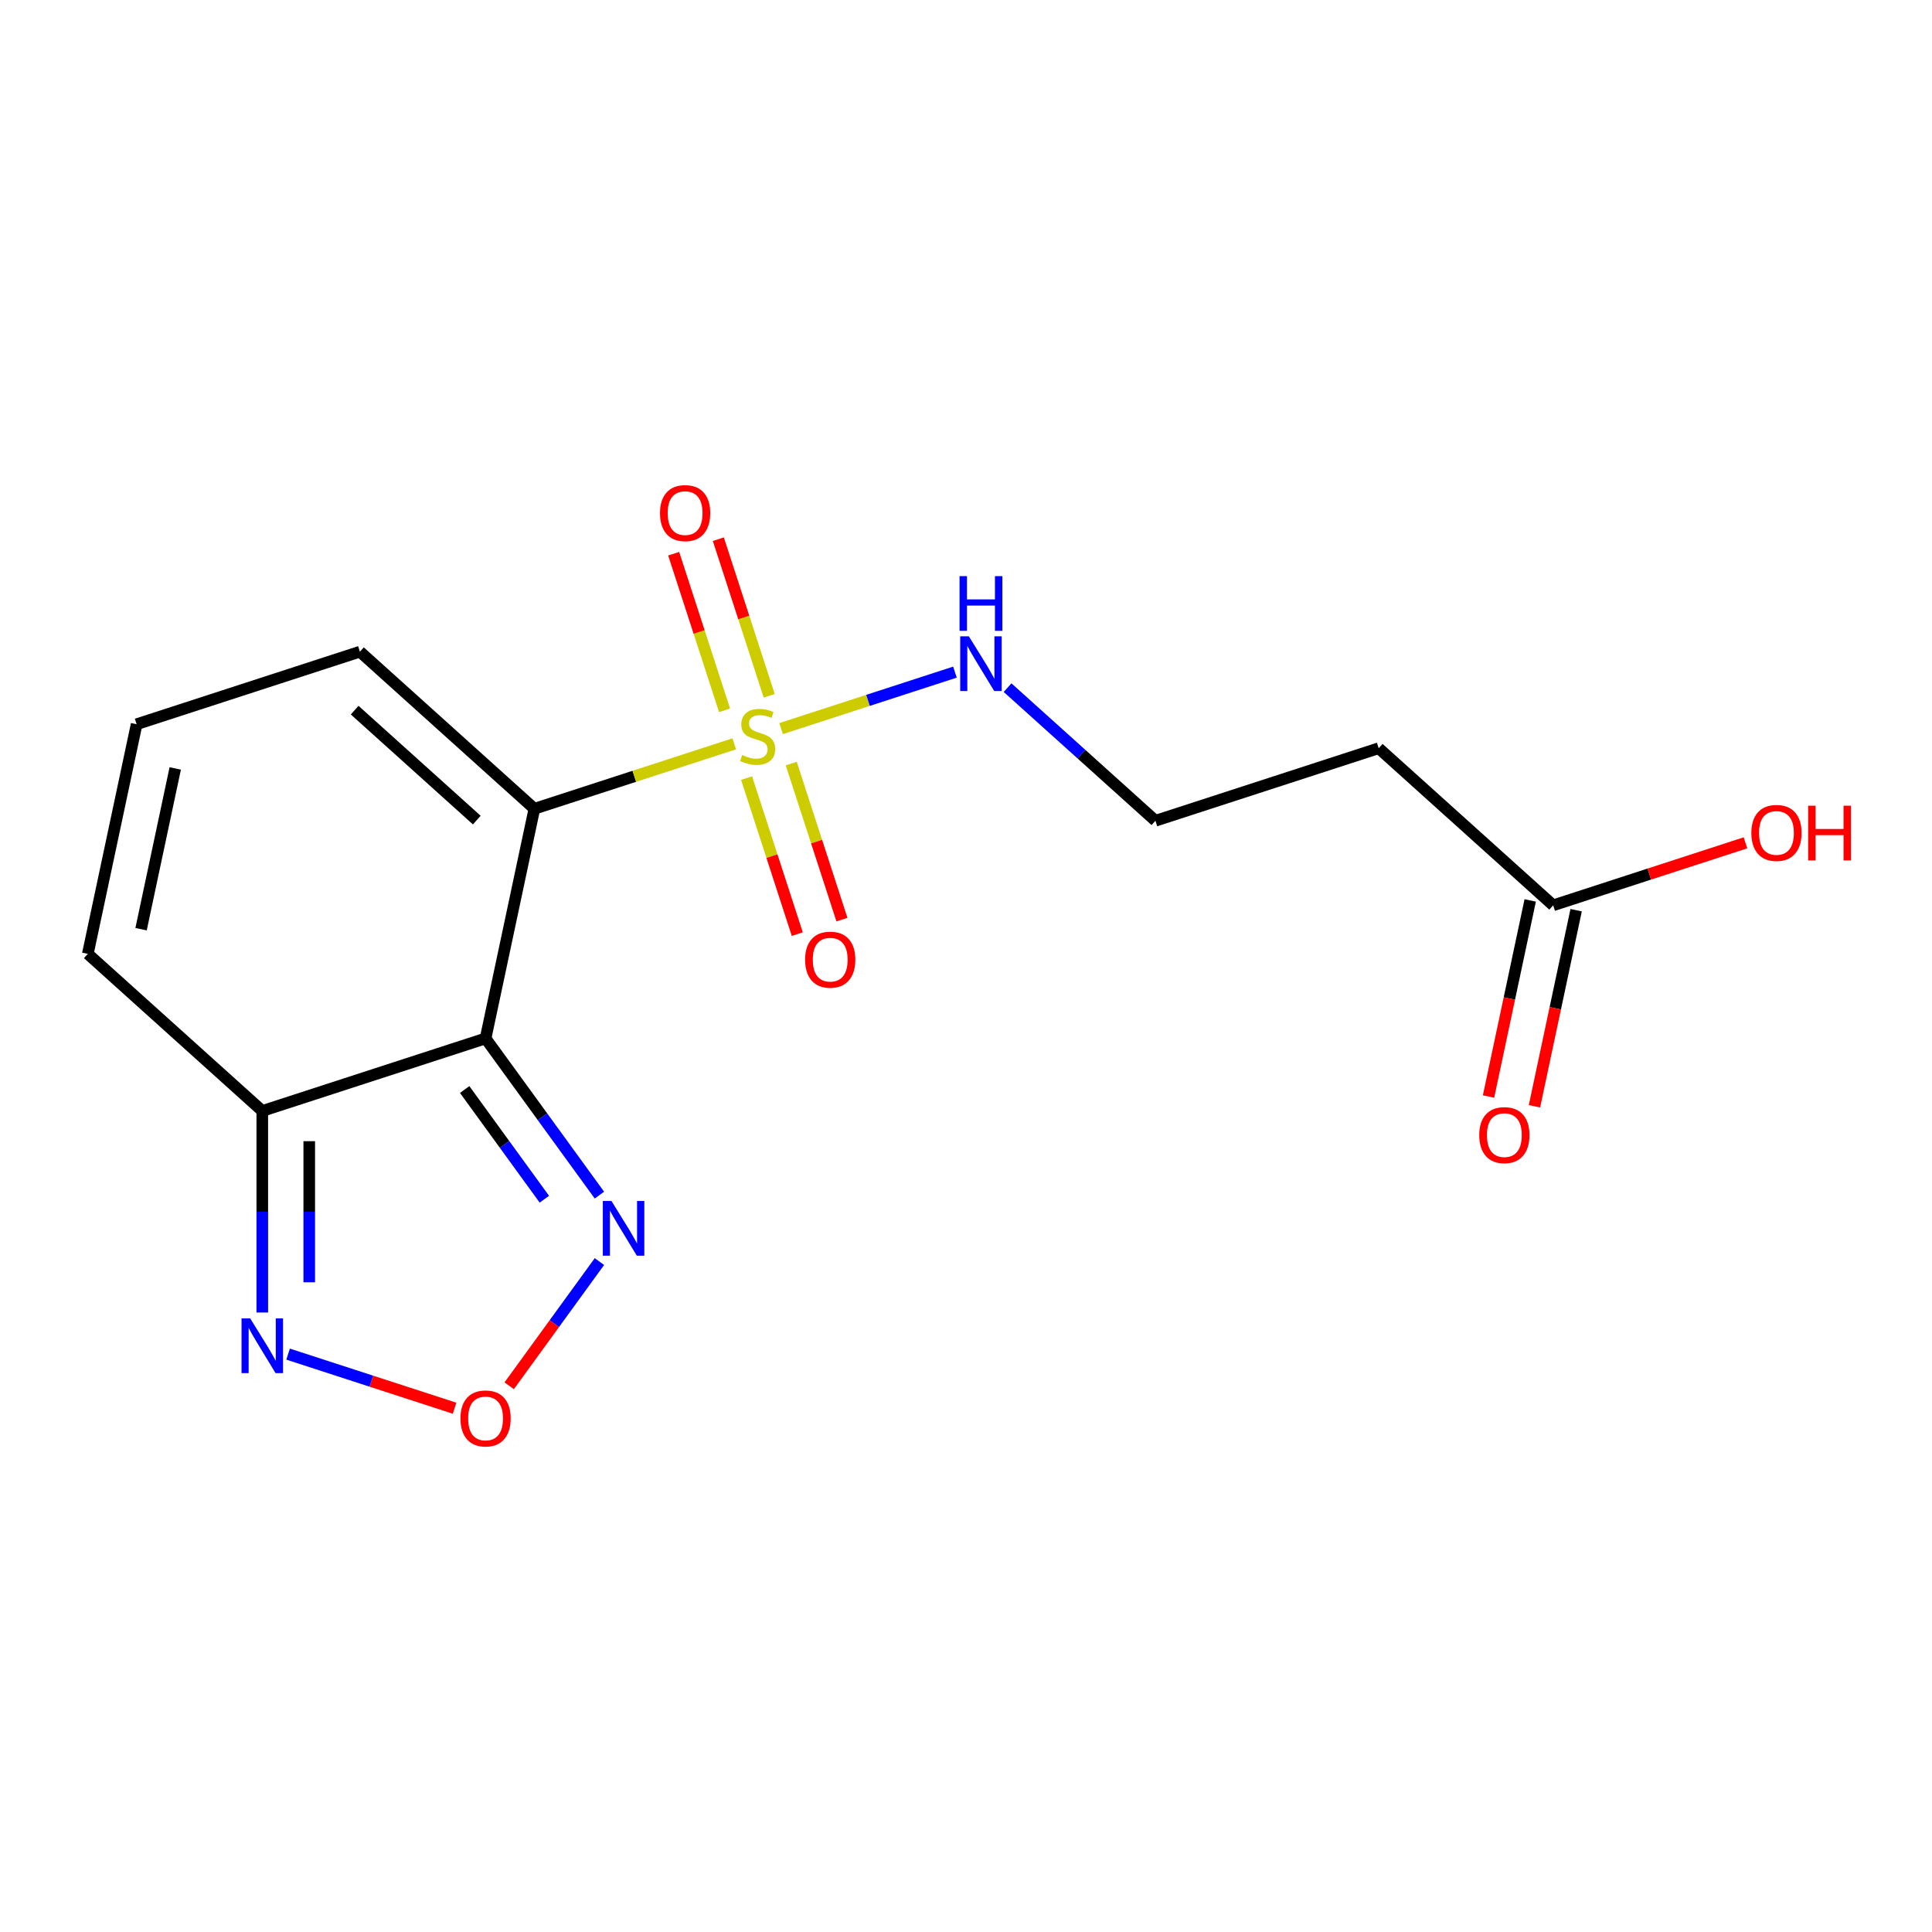 <?xml version='1.0' encoding='iso-8859-1'?>
<svg version='1.1' baseProfile='full'
              xmlns='http://www.w3.org/2000/svg'
                      xmlns:rdkit='http://www.rdkit.org/xml'
                      xmlns:xlink='http://www.w3.org/1999/xlink'
                  xml:space='preserve'
width='1000px' height='1000px' viewBox='0 0 1000 1000'>
<!-- END OF HEADER -->
<rect style='opacity:1.0;fill:#FFFFFF;stroke:none' width='1000' height='1000' x='0' y='0'> </rect>
<path class='bond-0' d='M 276.597,418.619 L 328.323,401.812' style='fill:none;fill-rule:evenodd;stroke:#000000;stroke-width:6px;stroke-linecap:butt;stroke-linejoin:miter;stroke-opacity:1' />
<path class='bond-0' d='M 328.323,401.812 L 380.05,385.005' style='fill:none;fill-rule:evenodd;stroke:#CCCC00;stroke-width:6px;stroke-linecap:butt;stroke-linejoin:miter;stroke-opacity:1' />
<path class='bond-1' d='M 276.597,418.619 L 251.332,537.482' style='fill:none;fill-rule:evenodd;stroke:#000000;stroke-width:6px;stroke-linecap:butt;stroke-linejoin:miter;stroke-opacity:1' />
<path class='bond-6' d='M 276.597,418.619 L 186.291,337.307' style='fill:none;fill-rule:evenodd;stroke:#000000;stroke-width:6px;stroke-linecap:butt;stroke-linejoin:miter;stroke-opacity:1' />
<path class='bond-6' d='M 246.788,424.483 L 183.574,367.565' style='fill:none;fill-rule:evenodd;stroke:#000000;stroke-width:6px;stroke-linecap:butt;stroke-linejoin:miter;stroke-opacity:1' />
<path class='bond-7' d='M 398.15,360.155 L 384.98,319.622' style='fill:none;fill-rule:evenodd;stroke:#CCCC00;stroke-width:6px;stroke-linecap:butt;stroke-linejoin:miter;stroke-opacity:1' />
<path class='bond-7' d='M 384.98,319.622 L 371.81,279.088' style='fill:none;fill-rule:evenodd;stroke:#FF0000;stroke-width:6px;stroke-linecap:butt;stroke-linejoin:miter;stroke-opacity:1' />
<path class='bond-7' d='M 375.036,367.665 L 361.866,327.132' style='fill:none;fill-rule:evenodd;stroke:#CCCC00;stroke-width:6px;stroke-linecap:butt;stroke-linejoin:miter;stroke-opacity:1' />
<path class='bond-7' d='M 361.866,327.132 L 348.696,286.599' style='fill:none;fill-rule:evenodd;stroke:#FF0000;stroke-width:6px;stroke-linecap:butt;stroke-linejoin:miter;stroke-opacity:1' />
<path class='bond-8' d='M 386.433,402.741 L 399.554,443.124' style='fill:none;fill-rule:evenodd;stroke:#CCCC00;stroke-width:6px;stroke-linecap:butt;stroke-linejoin:miter;stroke-opacity:1' />
<path class='bond-8' d='M 399.554,443.124 L 412.675,483.507' style='fill:none;fill-rule:evenodd;stroke:#FF0000;stroke-width:6px;stroke-linecap:butt;stroke-linejoin:miter;stroke-opacity:1' />
<path class='bond-8' d='M 409.547,395.231 L 422.668,435.614' style='fill:none;fill-rule:evenodd;stroke:#CCCC00;stroke-width:6px;stroke-linecap:butt;stroke-linejoin:miter;stroke-opacity:1' />
<path class='bond-8' d='M 422.668,435.614 L 435.789,475.997' style='fill:none;fill-rule:evenodd;stroke:#FF0000;stroke-width:6px;stroke-linecap:butt;stroke-linejoin:miter;stroke-opacity:1' />
<path class='bond-10' d='M 404.286,377.13 L 449.283,362.51' style='fill:none;fill-rule:evenodd;stroke:#CCCC00;stroke-width:6px;stroke-linecap:butt;stroke-linejoin:miter;stroke-opacity:1' />
<path class='bond-10' d='M 449.283,362.51 L 494.279,347.89' style='fill:none;fill-rule:evenodd;stroke:#0000FF;stroke-width:6px;stroke-linecap:butt;stroke-linejoin:miter;stroke-opacity:1' />
<path class='bond-2' d='M 251.332,537.482 L 135.76,575.033' style='fill:none;fill-rule:evenodd;stroke:#000000;stroke-width:6px;stroke-linecap:butt;stroke-linejoin:miter;stroke-opacity:1' />
<path class='bond-3' d='M 251.332,537.482 L 280.797,578.038' style='fill:none;fill-rule:evenodd;stroke:#000000;stroke-width:6px;stroke-linecap:butt;stroke-linejoin:miter;stroke-opacity:1' />
<path class='bond-3' d='M 280.797,578.038 L 310.263,618.595' style='fill:none;fill-rule:evenodd;stroke:#0000FF;stroke-width:6px;stroke-linecap:butt;stroke-linejoin:miter;stroke-opacity:1' />
<path class='bond-3' d='M 240.509,563.934 L 261.135,592.324' style='fill:none;fill-rule:evenodd;stroke:#000000;stroke-width:6px;stroke-linecap:butt;stroke-linejoin:miter;stroke-opacity:1' />
<path class='bond-3' d='M 261.135,592.324 L 281.761,620.713' style='fill:none;fill-rule:evenodd;stroke:#0000FF;stroke-width:6px;stroke-linecap:butt;stroke-linejoin:miter;stroke-opacity:1' />
<path class='bond-5' d='M 135.76,575.033 L 135.76,627.194' style='fill:none;fill-rule:evenodd;stroke:#000000;stroke-width:6px;stroke-linecap:butt;stroke-linejoin:miter;stroke-opacity:1' />
<path class='bond-5' d='M 135.76,627.194 L 135.76,679.354' style='fill:none;fill-rule:evenodd;stroke:#0000FF;stroke-width:6px;stroke-linecap:butt;stroke-linejoin:miter;stroke-opacity:1' />
<path class='bond-5' d='M 160.064,590.682 L 160.064,627.194' style='fill:none;fill-rule:evenodd;stroke:#000000;stroke-width:6px;stroke-linecap:butt;stroke-linejoin:miter;stroke-opacity:1' />
<path class='bond-5' d='M 160.064,627.194 L 160.064,663.706' style='fill:none;fill-rule:evenodd;stroke:#0000FF;stroke-width:6px;stroke-linecap:butt;stroke-linejoin:miter;stroke-opacity:1' />
<path class='bond-17' d='M 135.76,575.033 L 45.455,493.722' style='fill:none;fill-rule:evenodd;stroke:#000000;stroke-width:6px;stroke-linecap:butt;stroke-linejoin:miter;stroke-opacity:1' />
<path class='bond-4' d='M 310.263,652.991 L 286.91,685.134' style='fill:none;fill-rule:evenodd;stroke:#0000FF;stroke-width:6px;stroke-linecap:butt;stroke-linejoin:miter;stroke-opacity:1' />
<path class='bond-4' d='M 286.91,685.134 L 263.557,717.277' style='fill:none;fill-rule:evenodd;stroke:#FF0000;stroke-width:6px;stroke-linecap:butt;stroke-linejoin:miter;stroke-opacity:1' />
<path class='bond-18' d='M 235.294,728.892 L 192.205,714.892' style='fill:none;fill-rule:evenodd;stroke:#FF0000;stroke-width:6px;stroke-linecap:butt;stroke-linejoin:miter;stroke-opacity:1' />
<path class='bond-18' d='M 192.205,714.892 L 149.117,700.892' style='fill:none;fill-rule:evenodd;stroke:#0000FF;stroke-width:6px;stroke-linecap:butt;stroke-linejoin:miter;stroke-opacity:1' />
<path class='bond-11' d='M 186.291,337.307 L 70.72,374.859' style='fill:none;fill-rule:evenodd;stroke:#000000;stroke-width:6px;stroke-linecap:butt;stroke-linejoin:miter;stroke-opacity:1' />
<path class='bond-9' d='M 803.922,468.589 L 713.616,387.277' style='fill:none;fill-rule:evenodd;stroke:#000000;stroke-width:6px;stroke-linecap:butt;stroke-linejoin:miter;stroke-opacity:1' />
<path class='bond-14' d='M 792.035,466.062 L 781.248,516.815' style='fill:none;fill-rule:evenodd;stroke:#000000;stroke-width:6px;stroke-linecap:butt;stroke-linejoin:miter;stroke-opacity:1' />
<path class='bond-14' d='M 781.248,516.815 L 770.46,567.567' style='fill:none;fill-rule:evenodd;stroke:#FF0000;stroke-width:6px;stroke-linecap:butt;stroke-linejoin:miter;stroke-opacity:1' />
<path class='bond-14' d='M 815.808,471.115 L 805.02,521.868' style='fill:none;fill-rule:evenodd;stroke:#000000;stroke-width:6px;stroke-linecap:butt;stroke-linejoin:miter;stroke-opacity:1' />
<path class='bond-14' d='M 805.02,521.868 L 794.232,572.62' style='fill:none;fill-rule:evenodd;stroke:#FF0000;stroke-width:6px;stroke-linecap:butt;stroke-linejoin:miter;stroke-opacity:1' />
<path class='bond-16' d='M 803.922,468.589 L 853.688,452.419' style='fill:none;fill-rule:evenodd;stroke:#000000;stroke-width:6px;stroke-linecap:butt;stroke-linejoin:miter;stroke-opacity:1' />
<path class='bond-16' d='M 853.688,452.419 L 903.455,436.248' style='fill:none;fill-rule:evenodd;stroke:#FF0000;stroke-width:6px;stroke-linecap:butt;stroke-linejoin:miter;stroke-opacity:1' />
<path class='bond-15' d='M 521.517,355.922 L 559.781,390.375' style='fill:none;fill-rule:evenodd;stroke:#0000FF;stroke-width:6px;stroke-linecap:butt;stroke-linejoin:miter;stroke-opacity:1' />
<path class='bond-15' d='M 559.781,390.375 L 598.045,424.828' style='fill:none;fill-rule:evenodd;stroke:#000000;stroke-width:6px;stroke-linecap:butt;stroke-linejoin:miter;stroke-opacity:1' />
<path class='bond-12' d='M 70.72,374.859 L 45.455,493.722' style='fill:none;fill-rule:evenodd;stroke:#000000;stroke-width:6px;stroke-linecap:butt;stroke-linejoin:miter;stroke-opacity:1' />
<path class='bond-12' d='M 90.703,397.741 L 73.017,480.945' style='fill:none;fill-rule:evenodd;stroke:#000000;stroke-width:6px;stroke-linecap:butt;stroke-linejoin:miter;stroke-opacity:1' />
<path class='bond-13' d='M 713.616,387.277 L 598.045,424.828' style='fill:none;fill-rule:evenodd;stroke:#000000;stroke-width:6px;stroke-linecap:butt;stroke-linejoin:miter;stroke-opacity:1' />
<path  class='atom-1' d='M 384.168 390.788
Q 384.488 390.908, 385.808 391.468
Q 387.128 392.028, 388.568 392.388
Q 390.048 392.708, 391.488 392.708
Q 394.168 392.708, 395.728 391.428
Q 397.288 390.108, 397.288 387.828
Q 397.288 386.268, 396.488 385.308
Q 395.728 384.348, 394.528 383.828
Q 393.328 383.308, 391.328 382.708
Q 388.808 381.948, 387.288 381.228
Q 385.808 380.508, 384.728 378.988
Q 383.688 377.468, 383.688 374.908
Q 383.688 371.348, 386.088 369.148
Q 388.528 366.948, 393.328 366.948
Q 396.608 366.948, 400.328 368.508
L 399.408 371.588
Q 396.008 370.188, 393.448 370.188
Q 390.688 370.188, 389.168 371.348
Q 387.648 372.468, 387.688 374.428
Q 387.688 375.948, 388.448 376.868
Q 389.248 377.788, 390.368 378.308
Q 391.528 378.828, 393.448 379.428
Q 396.008 380.228, 397.528 381.028
Q 399.048 381.828, 400.128 383.468
Q 401.248 385.068, 401.248 387.828
Q 401.248 391.748, 398.608 393.868
Q 396.008 395.948, 391.648 395.948
Q 389.128 395.948, 387.208 395.388
Q 385.328 394.868, 383.088 393.948
L 384.168 390.788
' fill='#CCCC00'/>
<path  class='atom-4' d='M 316.498 621.633
L 325.778 636.633
Q 326.698 638.113, 328.178 640.793
Q 329.658 643.473, 329.738 643.633
L 329.738 621.633
L 333.498 621.633
L 333.498 649.953
L 329.618 649.953
L 319.658 633.553
Q 318.498 631.633, 317.258 629.433
Q 316.058 627.233, 315.698 626.553
L 315.698 649.953
L 312.018 649.953
L 312.018 621.633
L 316.498 621.633
' fill='#0000FF'/>
<path  class='atom-5' d='M 238.332 734.183
Q 238.332 727.383, 241.692 723.583
Q 245.052 719.783, 251.332 719.783
Q 257.612 719.783, 260.972 723.583
Q 264.332 727.383, 264.332 734.183
Q 264.332 741.063, 260.932 744.983
Q 257.532 748.863, 251.332 748.863
Q 245.092 748.863, 241.692 744.983
Q 238.332 741.103, 238.332 734.183
M 251.332 745.663
Q 255.652 745.663, 257.972 742.783
Q 260.332 739.863, 260.332 734.183
Q 260.332 728.623, 257.972 725.823
Q 255.652 722.983, 251.332 722.983
Q 247.012 722.983, 244.652 725.783
Q 242.332 728.583, 242.332 734.183
Q 242.332 739.903, 244.652 742.783
Q 247.012 745.663, 251.332 745.663
' fill='#FF0000'/>
<path  class='atom-6' d='M 129.5 682.392
L 138.78 697.392
Q 139.7 698.872, 141.18 701.552
Q 142.66 704.232, 142.74 704.392
L 142.74 682.392
L 146.5 682.392
L 146.5 710.712
L 142.62 710.712
L 132.66 694.312
Q 131.5 692.392, 130.26 690.192
Q 129.06 687.992, 128.7 687.312
L 128.7 710.712
L 125.02 710.712
L 125.02 682.392
L 129.5 682.392
' fill='#0000FF'/>
<path  class='atom-8' d='M 341.616 265.577
Q 341.616 258.777, 344.976 254.977
Q 348.336 251.177, 354.616 251.177
Q 360.896 251.177, 364.256 254.977
Q 367.616 258.777, 367.616 265.577
Q 367.616 272.457, 364.216 276.377
Q 360.816 280.257, 354.616 280.257
Q 348.376 280.257, 344.976 276.377
Q 341.616 272.497, 341.616 265.577
M 354.616 277.057
Q 358.936 277.057, 361.256 274.177
Q 363.616 271.257, 363.616 265.577
Q 363.616 260.017, 361.256 257.217
Q 358.936 254.377, 354.616 254.377
Q 350.296 254.377, 347.936 257.177
Q 345.616 259.977, 345.616 265.577
Q 345.616 271.297, 347.936 274.177
Q 350.296 277.057, 354.616 277.057
' fill='#FF0000'/>
<path  class='atom-9' d='M 416.719 496.719
Q 416.719 489.919, 420.079 486.119
Q 423.439 482.319, 429.719 482.319
Q 435.999 482.319, 439.359 486.119
Q 442.719 489.919, 442.719 496.719
Q 442.719 503.599, 439.319 507.519
Q 435.919 511.399, 429.719 511.399
Q 423.479 511.399, 420.079 507.519
Q 416.719 503.639, 416.719 496.719
M 429.719 508.199
Q 434.039 508.199, 436.359 505.319
Q 438.719 502.399, 438.719 496.719
Q 438.719 491.159, 436.359 488.359
Q 434.039 485.519, 429.719 485.519
Q 425.399 485.519, 423.039 488.319
Q 420.719 491.119, 420.719 496.719
Q 420.719 502.439, 423.039 505.319
Q 425.399 508.199, 429.719 508.199
' fill='#FF0000'/>
<path  class='atom-11' d='M 501.479 329.356
L 510.759 344.356
Q 511.679 345.836, 513.159 348.516
Q 514.639 351.196, 514.719 351.356
L 514.719 329.356
L 518.479 329.356
L 518.479 357.676
L 514.599 357.676
L 504.639 341.276
Q 503.479 339.356, 502.239 337.156
Q 501.039 334.956, 500.679 334.276
L 500.679 357.676
L 496.999 357.676
L 496.999 329.356
L 501.479 329.356
' fill='#0000FF'/>
<path  class='atom-11' d='M 496.659 298.204
L 500.499 298.204
L 500.499 310.244
L 514.979 310.244
L 514.979 298.204
L 518.819 298.204
L 518.819 326.524
L 514.979 326.524
L 514.979 313.444
L 500.499 313.444
L 500.499 326.524
L 496.659 326.524
L 496.659 298.204
' fill='#0000FF'/>
<path  class='atom-15' d='M 765.657 587.532
Q 765.657 580.732, 769.017 576.932
Q 772.377 573.132, 778.657 573.132
Q 784.937 573.132, 788.297 576.932
Q 791.657 580.732, 791.657 587.532
Q 791.657 594.412, 788.257 598.332
Q 784.857 602.212, 778.657 602.212
Q 772.417 602.212, 769.017 598.332
Q 765.657 594.452, 765.657 587.532
M 778.657 599.012
Q 782.977 599.012, 785.297 596.132
Q 787.657 593.212, 787.657 587.532
Q 787.657 581.972, 785.297 579.172
Q 782.977 576.332, 778.657 576.332
Q 774.337 576.332, 771.977 579.132
Q 769.657 581.932, 769.657 587.532
Q 769.657 593.252, 771.977 596.132
Q 774.337 599.012, 778.657 599.012
' fill='#FF0000'/>
<path  class='atom-17' d='M 906.493 431.117
Q 906.493 424.317, 909.853 420.517
Q 913.213 416.717, 919.493 416.717
Q 925.773 416.717, 929.133 420.517
Q 932.493 424.317, 932.493 431.117
Q 932.493 437.997, 929.093 441.917
Q 925.693 445.797, 919.493 445.797
Q 913.253 445.797, 909.853 441.917
Q 906.493 438.037, 906.493 431.117
M 919.493 442.597
Q 923.813 442.597, 926.133 439.717
Q 928.493 436.797, 928.493 431.117
Q 928.493 425.557, 926.133 422.757
Q 923.813 419.917, 919.493 419.917
Q 915.173 419.917, 912.813 422.717
Q 910.493 425.517, 910.493 431.117
Q 910.493 436.837, 912.813 439.717
Q 915.173 442.597, 919.493 442.597
' fill='#FF0000'/>
<path  class='atom-17' d='M 935.893 417.037
L 939.733 417.037
L 939.733 429.077
L 954.213 429.077
L 954.213 417.037
L 958.053 417.037
L 958.053 445.357
L 954.213 445.357
L 954.213 432.277
L 939.733 432.277
L 939.733 445.357
L 935.893 445.357
L 935.893 417.037
' fill='#FF0000'/>
</svg>
